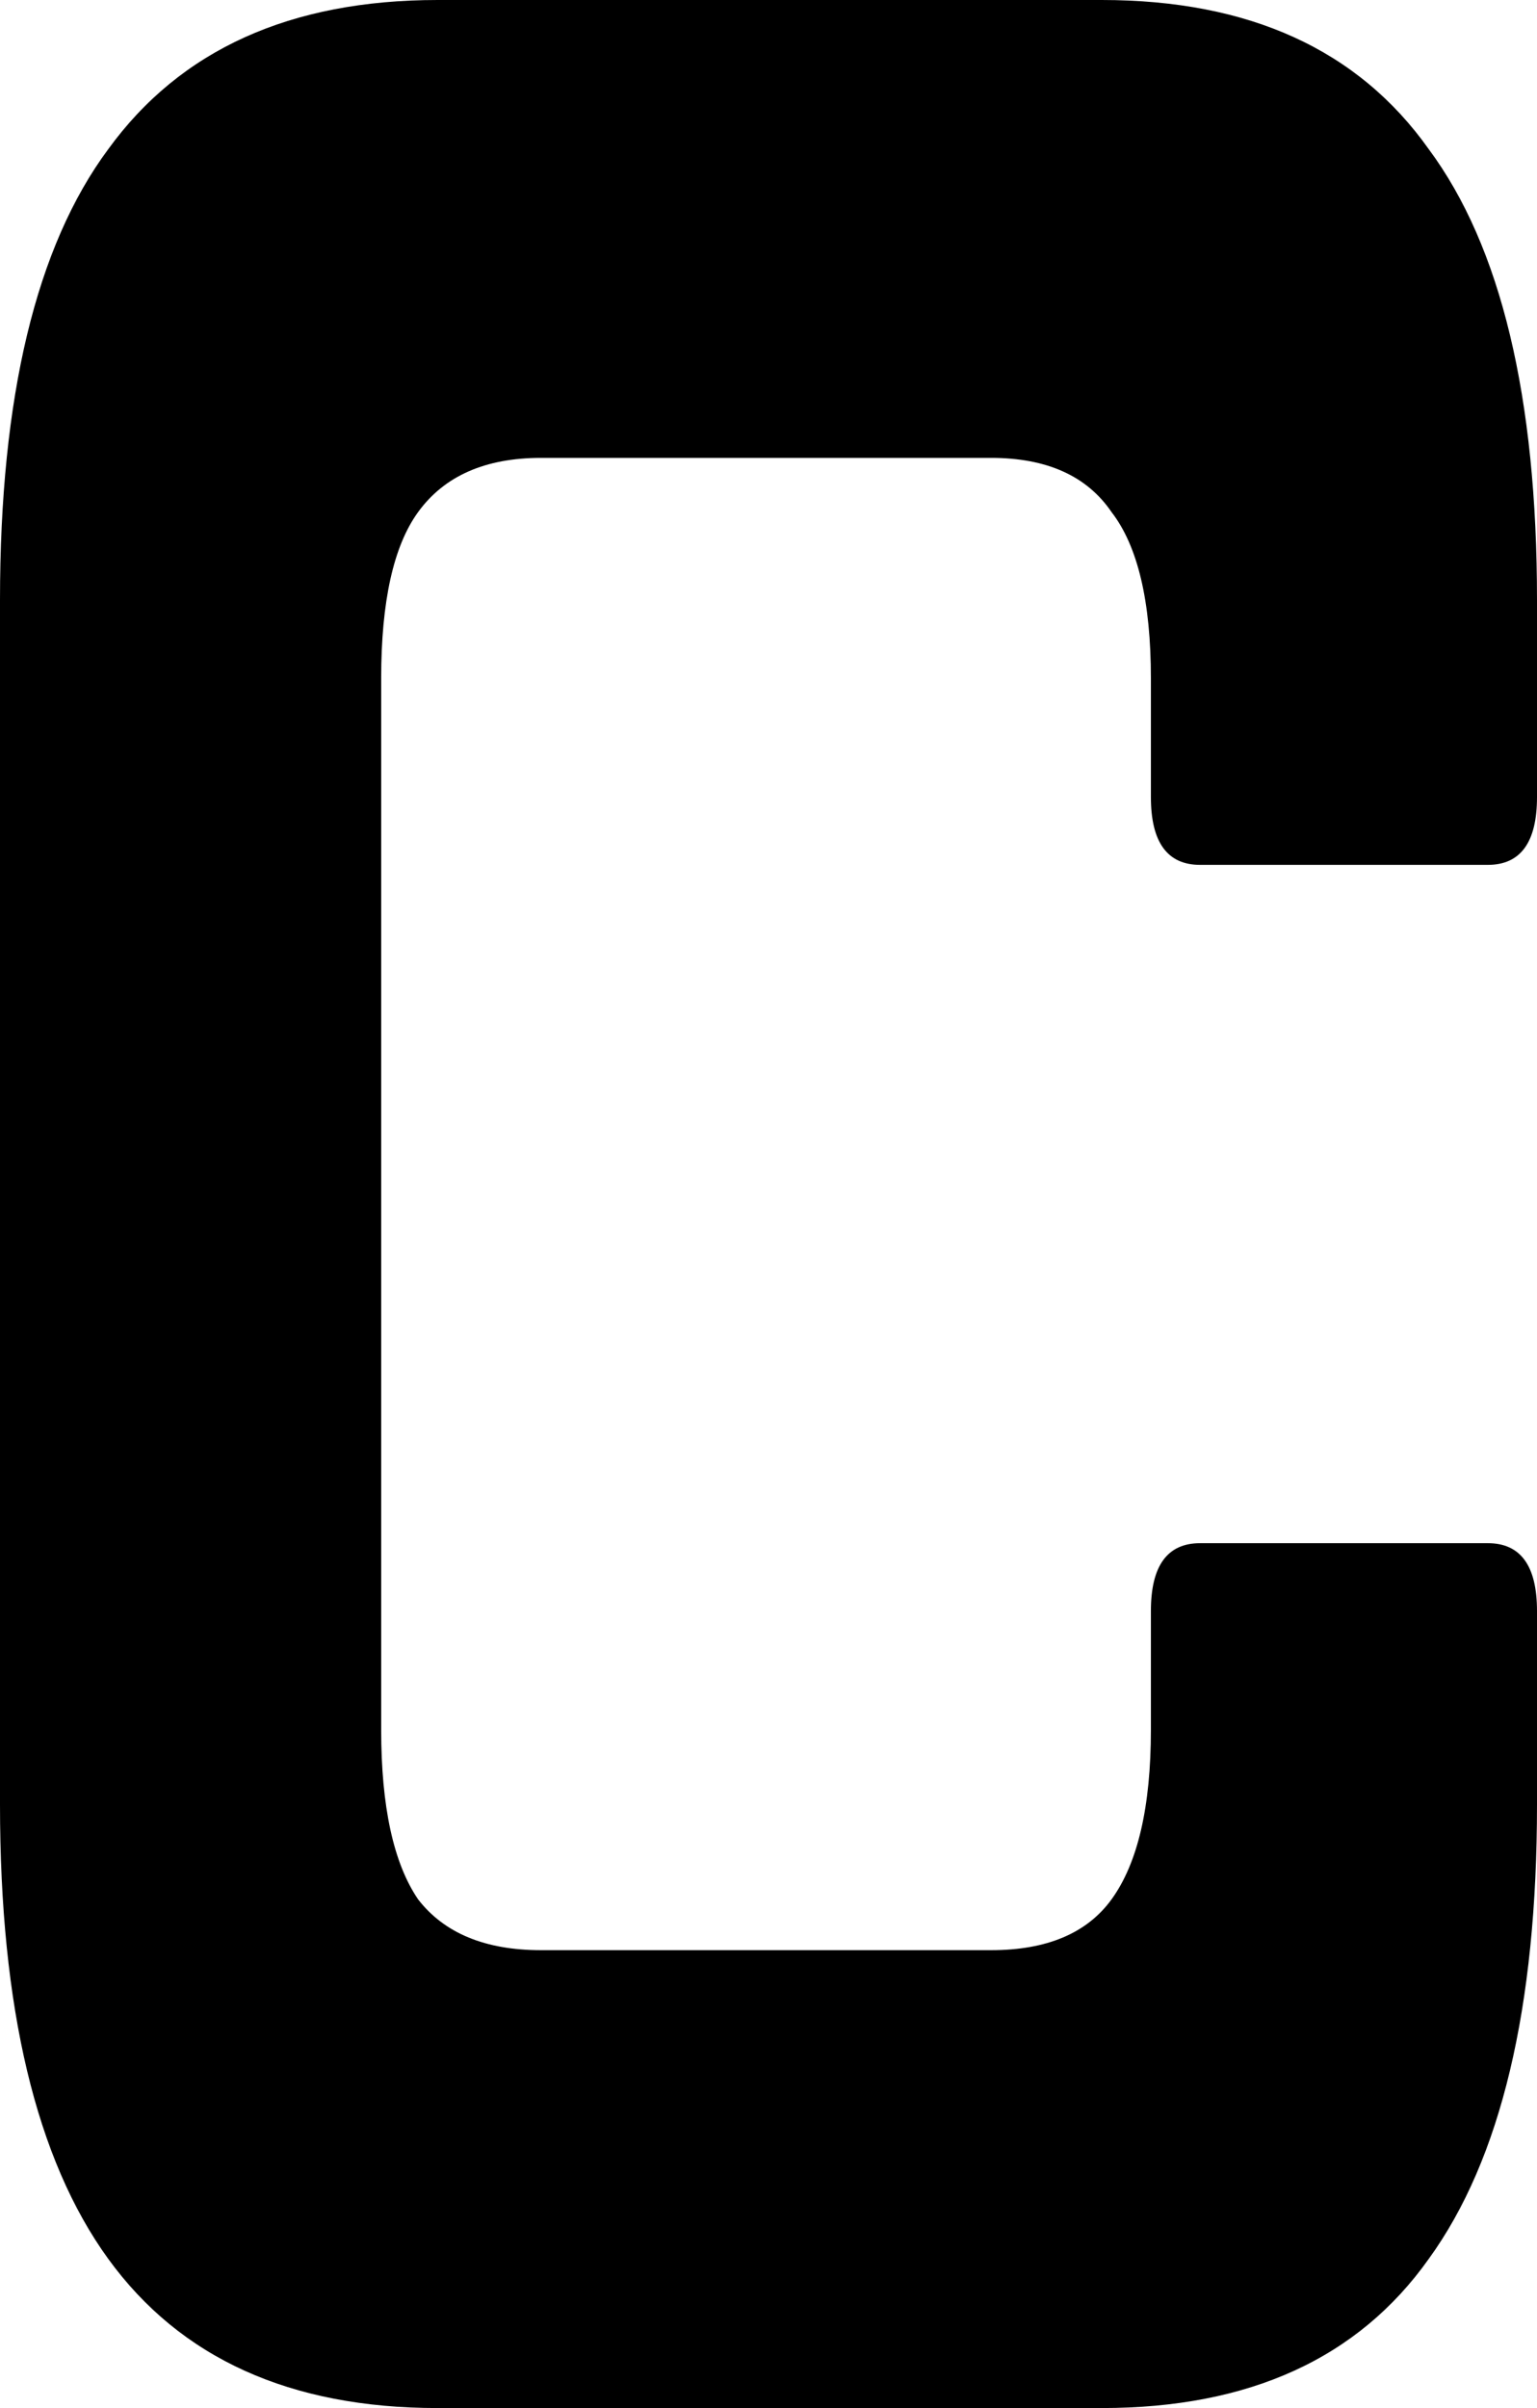 <svg width="53" height="83" viewBox="0 0 53 83" fill="none" xmlns="http://www.w3.org/2000/svg">
<path d="M15.094 83C10.006 83 6.219 81.285 3.731 77.856C1.244 74.427 0 69.206 0 62.191V20.692C0 13.678 1.244 8.495 3.731 5.144C6.219 1.715 10.006 0 15.094 0H37.99C43.078 0 46.838 1.715 49.269 5.144C51.756 8.495 53 13.678 53 20.692V27.472C53 29.03 52.435 29.81 51.304 29.81H41.382C40.252 29.81 39.686 29.03 39.686 27.472V23.38C39.686 20.73 39.234 18.821 38.33 17.652C37.482 16.405 36.096 15.782 34.174 15.782H18.656C16.734 15.782 15.32 16.405 14.416 17.652C13.568 18.821 13.144 20.73 13.144 23.38V59.62C13.144 62.27 13.568 64.218 14.416 65.465C15.32 66.634 16.734 67.218 18.656 67.218H34.174C36.096 67.218 37.482 66.634 38.33 65.465C39.234 64.218 39.686 62.27 39.686 59.62V55.528C39.686 53.969 40.252 53.19 41.382 53.19H51.304C52.435 53.19 53 53.969 53 55.528V62.191C53 69.206 51.756 74.427 49.269 77.856C46.838 81.285 43.078 83 37.99 83H15.094Z" fill="black"/>
</svg>
